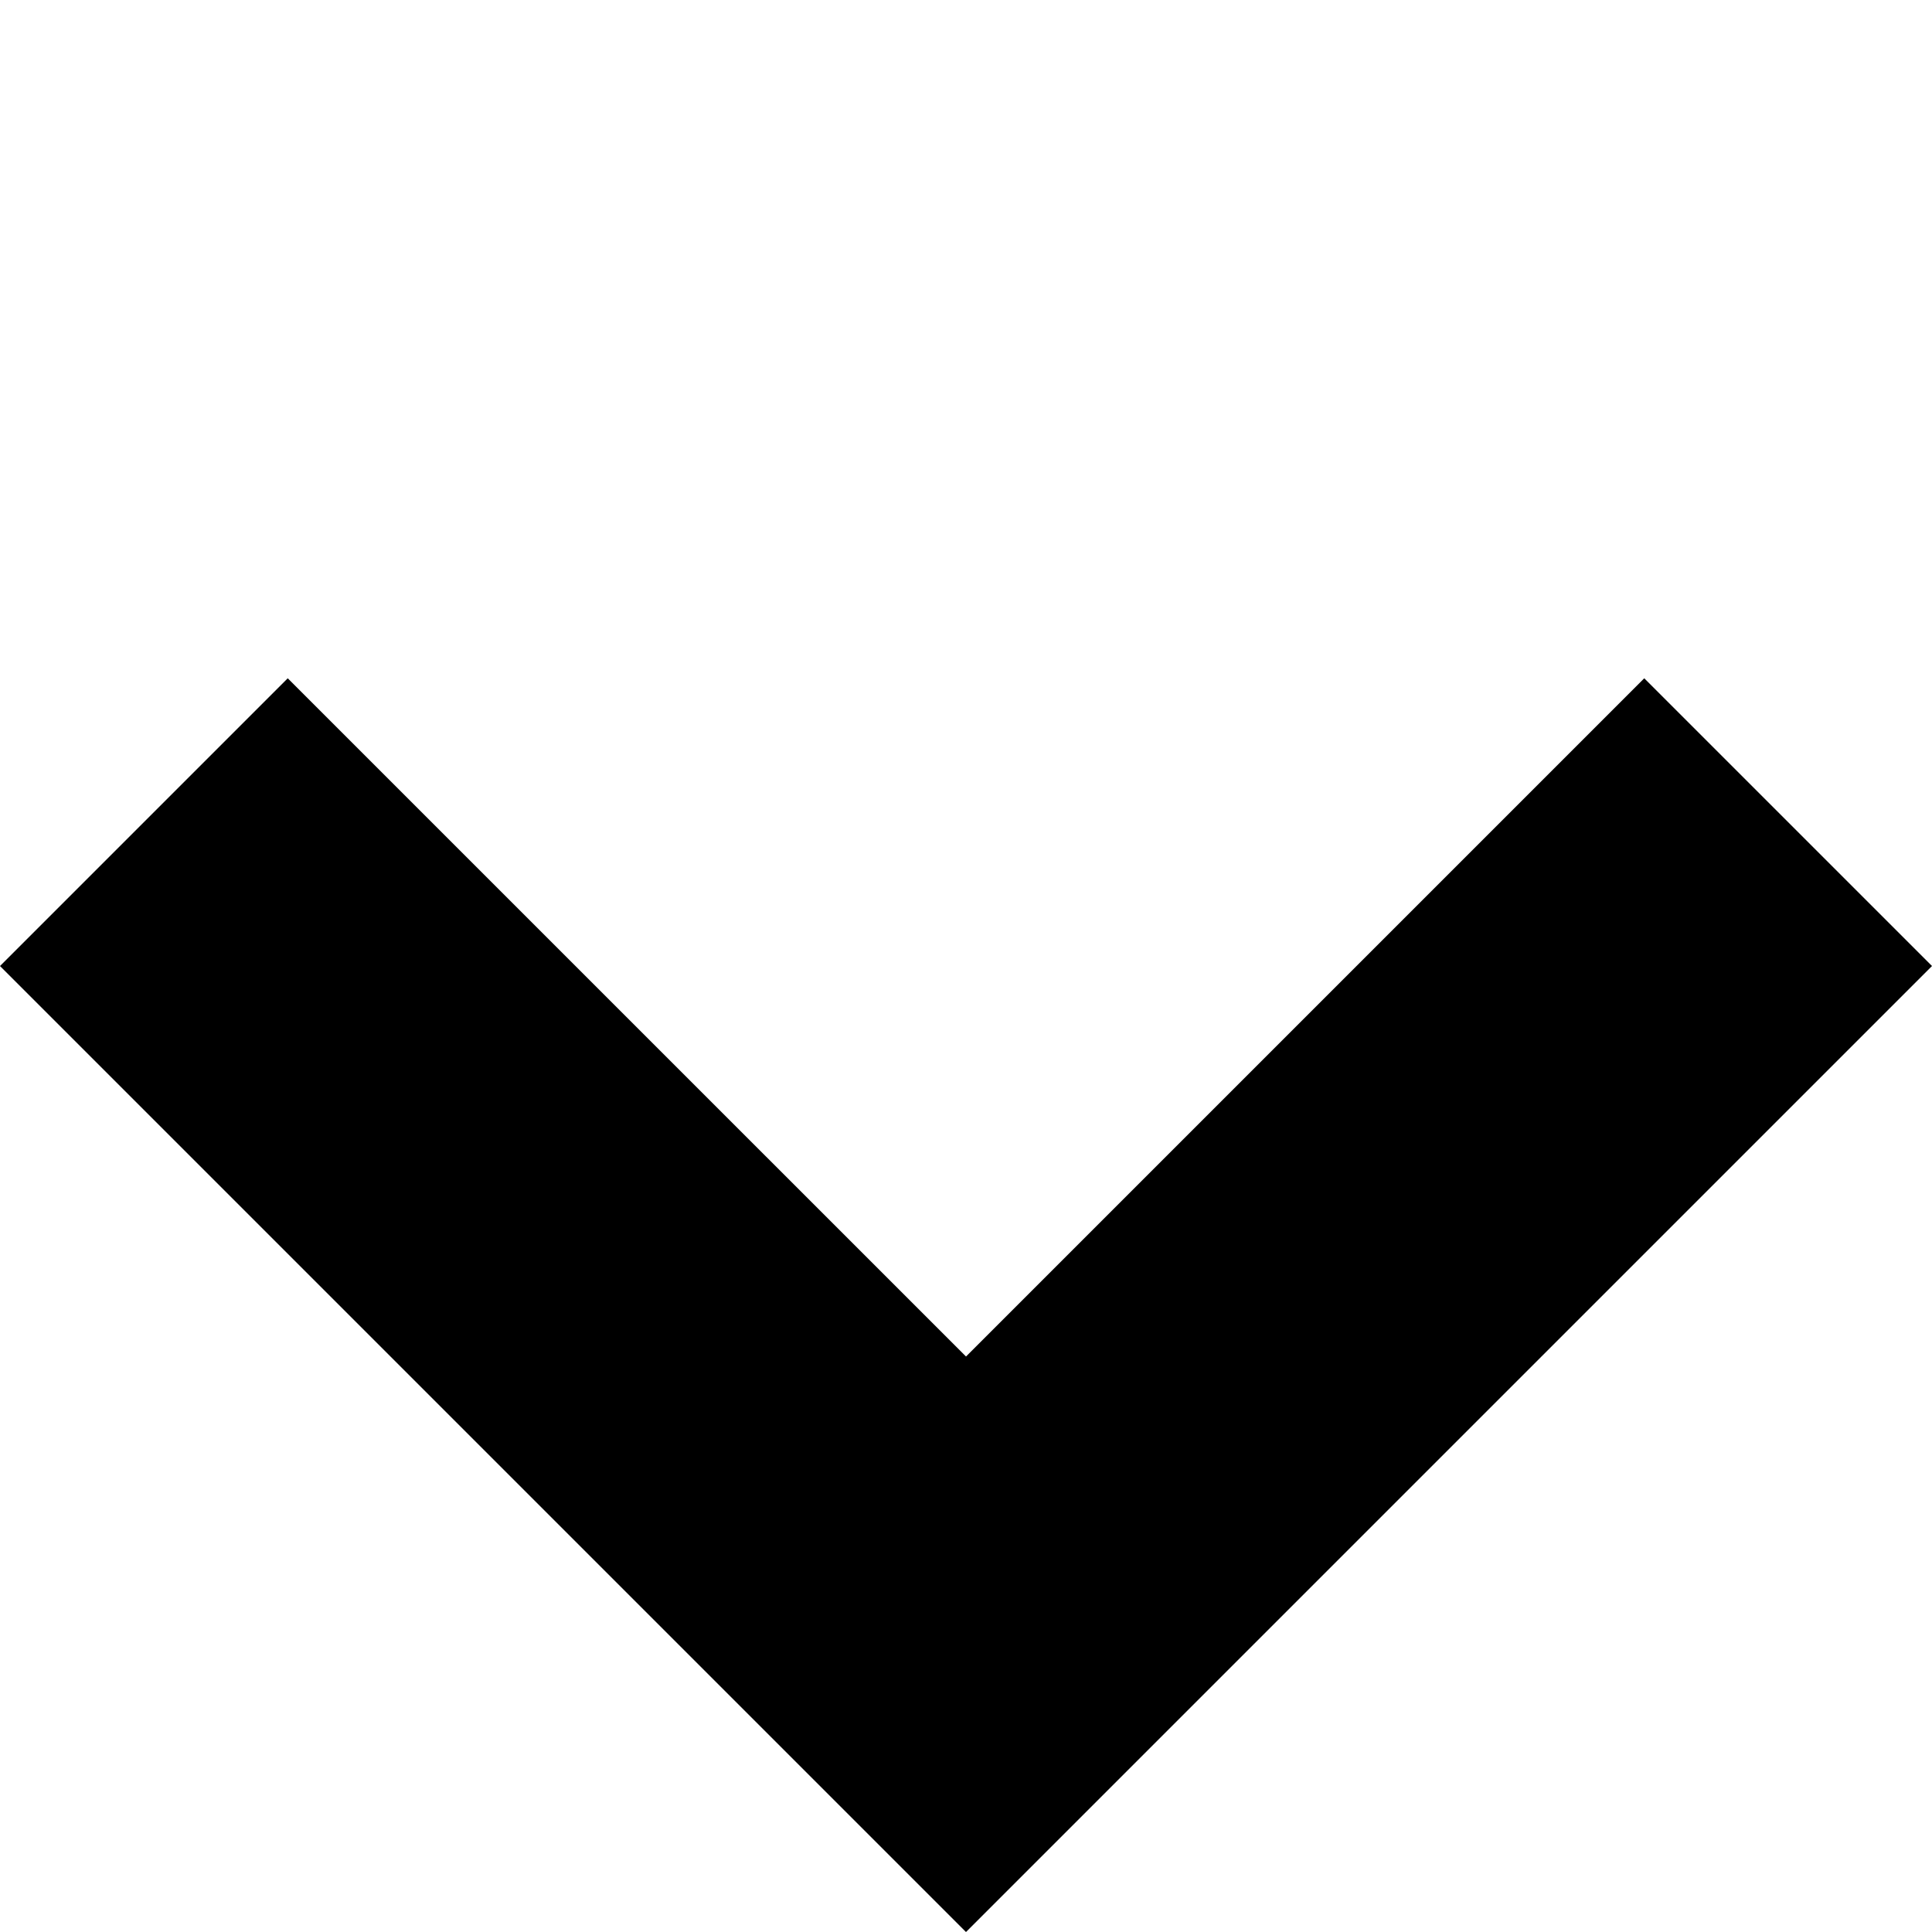 <svg xmlns="http://www.w3.org/2000/svg" data-tags="remove-circle, cancel, close, remove, delete" viewBox="0 0 1200 1200" data-du=""><path d="M600.006 1200l178.709-178.71L1200 600.007l-178.733-178.71-421.261 421.262L178.72 421.297 0 600.017l421.262 421.262L599.981 1200z" font-size="1353.902" font-style="italic" letter-spacing="0" word-spacing="0" font-family="Serif"/></svg>